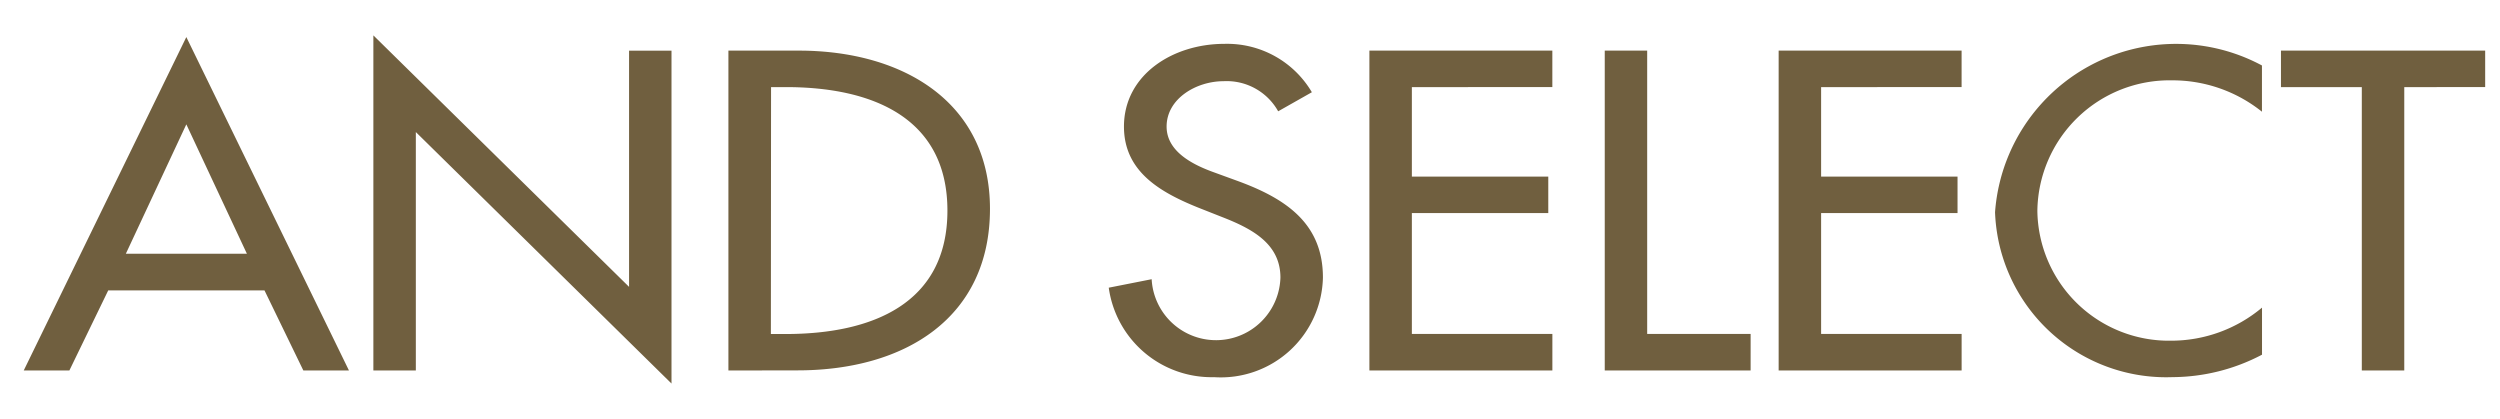<svg xmlns="http://www.w3.org/2000/svg" width="84.3" height="14.126" viewBox="0 0 84.3 14.126">
  <path id="合体_6" data-name="合体 6" d="M13.222,3.26V11.3H11.79V0l8.622,8.48V.515h1.431V11.74ZM36.587,8.508l1.447-.286a2.173,2.173,0,0,0,4.342-.057c0-1.158-.99-1.659-1.981-2.045L39.6,5.806c-1.31-.529-2.5-1.23-2.5-2.731,0-1.745,1.645-2.789,3.382-2.789a3.315,3.315,0,0,1,2.954,1.631L42.3,2.56a1.989,1.989,0,0,0-1.843-1.015c-.915,0-1.919.586-1.919,1.53,0,.843.883,1.287,1.6,1.544l.823.3c1.63.6,2.848,1.444,2.848,3.246a3.443,3.443,0,0,1-3.671,3.36A3.5,3.5,0,0,1,36.587,8.508ZM66.473,5.962a6.121,6.121,0,0,1,9-4.947V2.574a4.825,4.825,0,0,0-3.031-1.058A4.459,4.459,0,0,0,67.9,5.92a4.436,4.436,0,0,0,4.509,4.375A4.766,4.766,0,0,0,75.475,9.18v1.587a6.531,6.531,0,0,1-3.017.757A5.776,5.776,0,0,1,66.473,5.962ZM53.312,11.3V.514h1.431v9.553h3.488V11.3Zm25.528,0V1.744H76.114V.514H83v1.23H80.272V11.3Zm-19.664,0V.514h6.169v1.23H60.608V4.762h4.6v1.23h-4.6v4.075h4.738V11.3Zm-13.8,0V.514h6.169v1.23H46.808V4.762h4.6v1.23h-4.6v4.075h4.738V11.3Zm-21.614,0V.514h2.376c3.52,0,6.444,1.745,6.444,5.334,0,3.675-2.864,5.448-6.489,5.448Zm1.432-1.23h.5c2.924,0,5.453-1.029,5.453-4.161S28.621,1.744,25.7,1.744h-.5ZM9.429,11.3l-1.31-2.7H2.849l-1.31,2.7H0L5.483.057,10.967,11.3ZM3.443,7.364H7.526L5.483,3Z" transform="translate(0.8 1.193)" fill="#705f3f" stroke="rgba(0,0,0,0)" stroke-miterlimit="10" stroke-width="1"/>
</svg>
